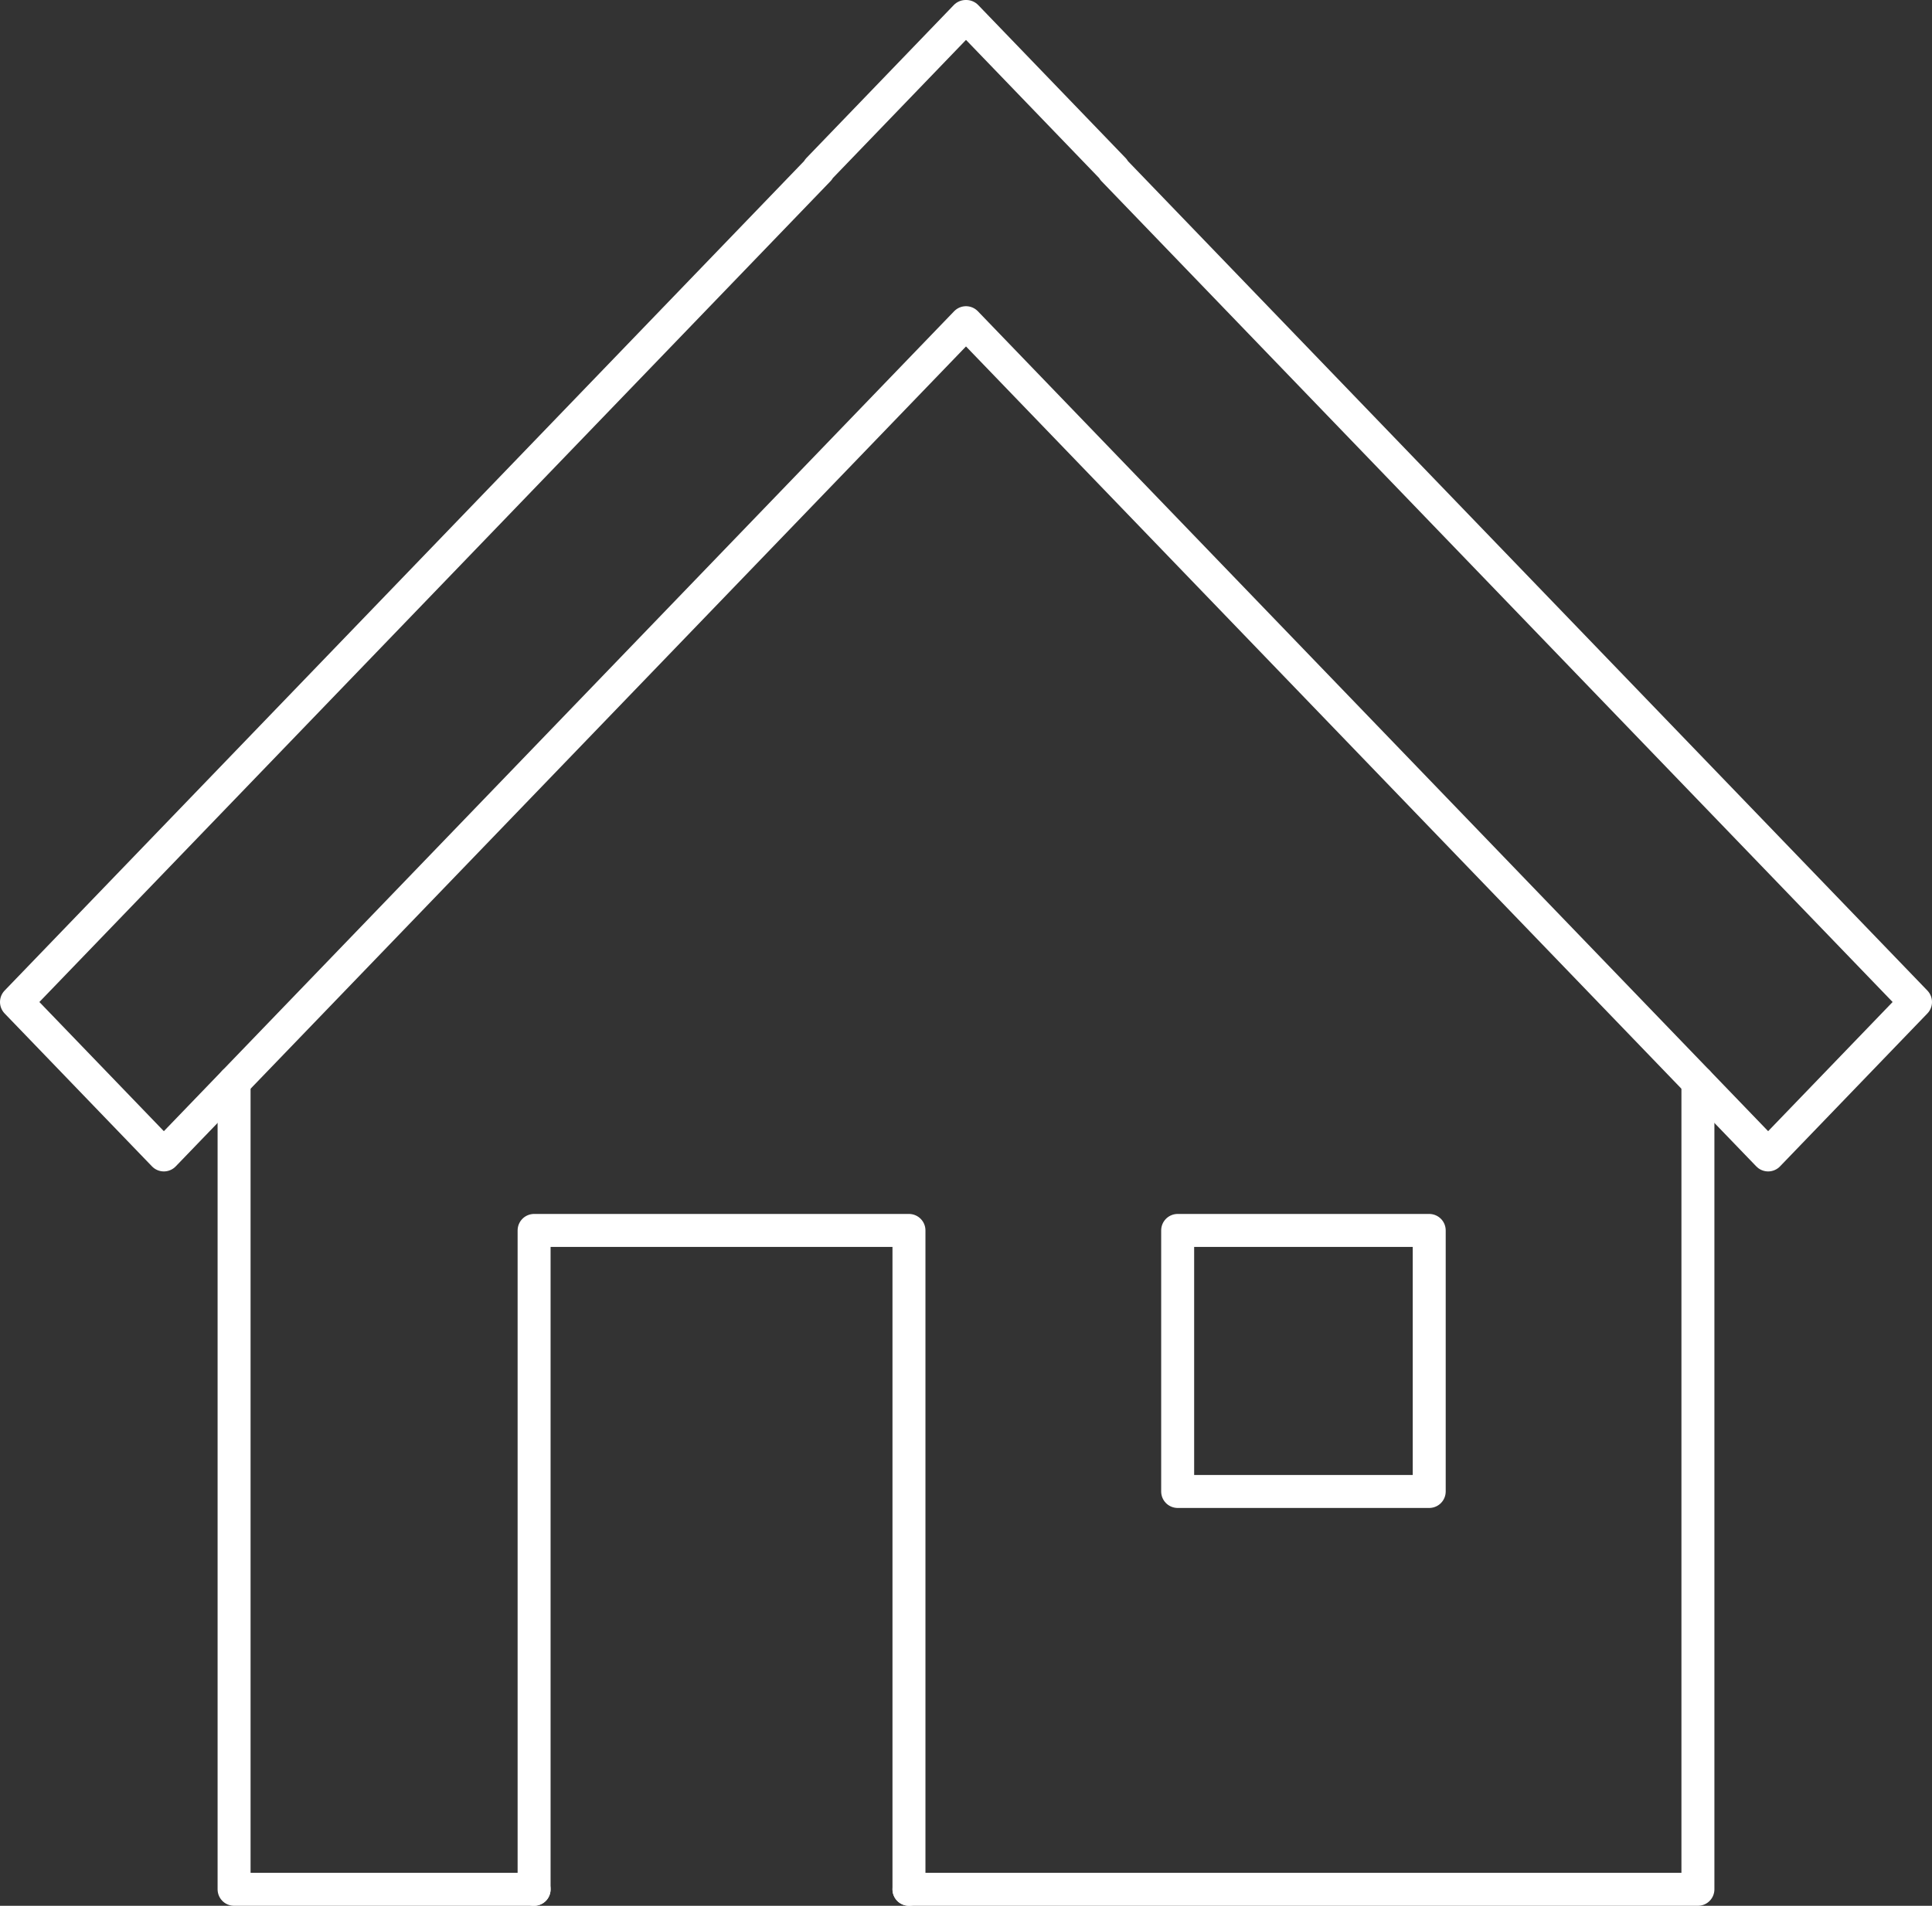 <?xml version="1.0" encoding="UTF-8"?>
<svg xmlns="http://www.w3.org/2000/svg" id="_Слой_2" data-name="Слой 2" viewBox="0 0 58.6 57.82">
  <rect x="0" y="0" width="58.6" height="57.82" fill="#333333" stroke="none"/>
  <defs>
    <style>
      .cls-1 {
        fill: none;
        stroke: #fff;
        stroke-linecap: round;
        stroke-linejoin: round;
      }
    </style>
  </defs>
  <g id="icons">
    <g>
      <g>
        <polygon class="cls-1" points="58.1 30.4 33.77 5.15 33.78 5.14 29.31 .5 29.3 .51 29.29 .5 24.82 5.14 24.83 5.15 .5 30.4 4.97 35.04 29.3 9.79 53.63 35.04 58.1 30.4"></polygon>
        <polyline class="cls-1" points="7.1 32.83 7.1 57.32 16.2 57.32"></polyline>
        <polyline class="cls-1" points="51.5 32.83 51.5 57.32 27.57 57.32"></polyline>
      </g>
      <polyline class="cls-1" points="16.2 57.32 16.2 37.33 27.57 37.33 27.57 57.32"></polyline>
      <rect class="cls-1" x="35.72" y="37.33" width="7.63" height="7.92"></rect>
    </g>
  </g>
</svg>
